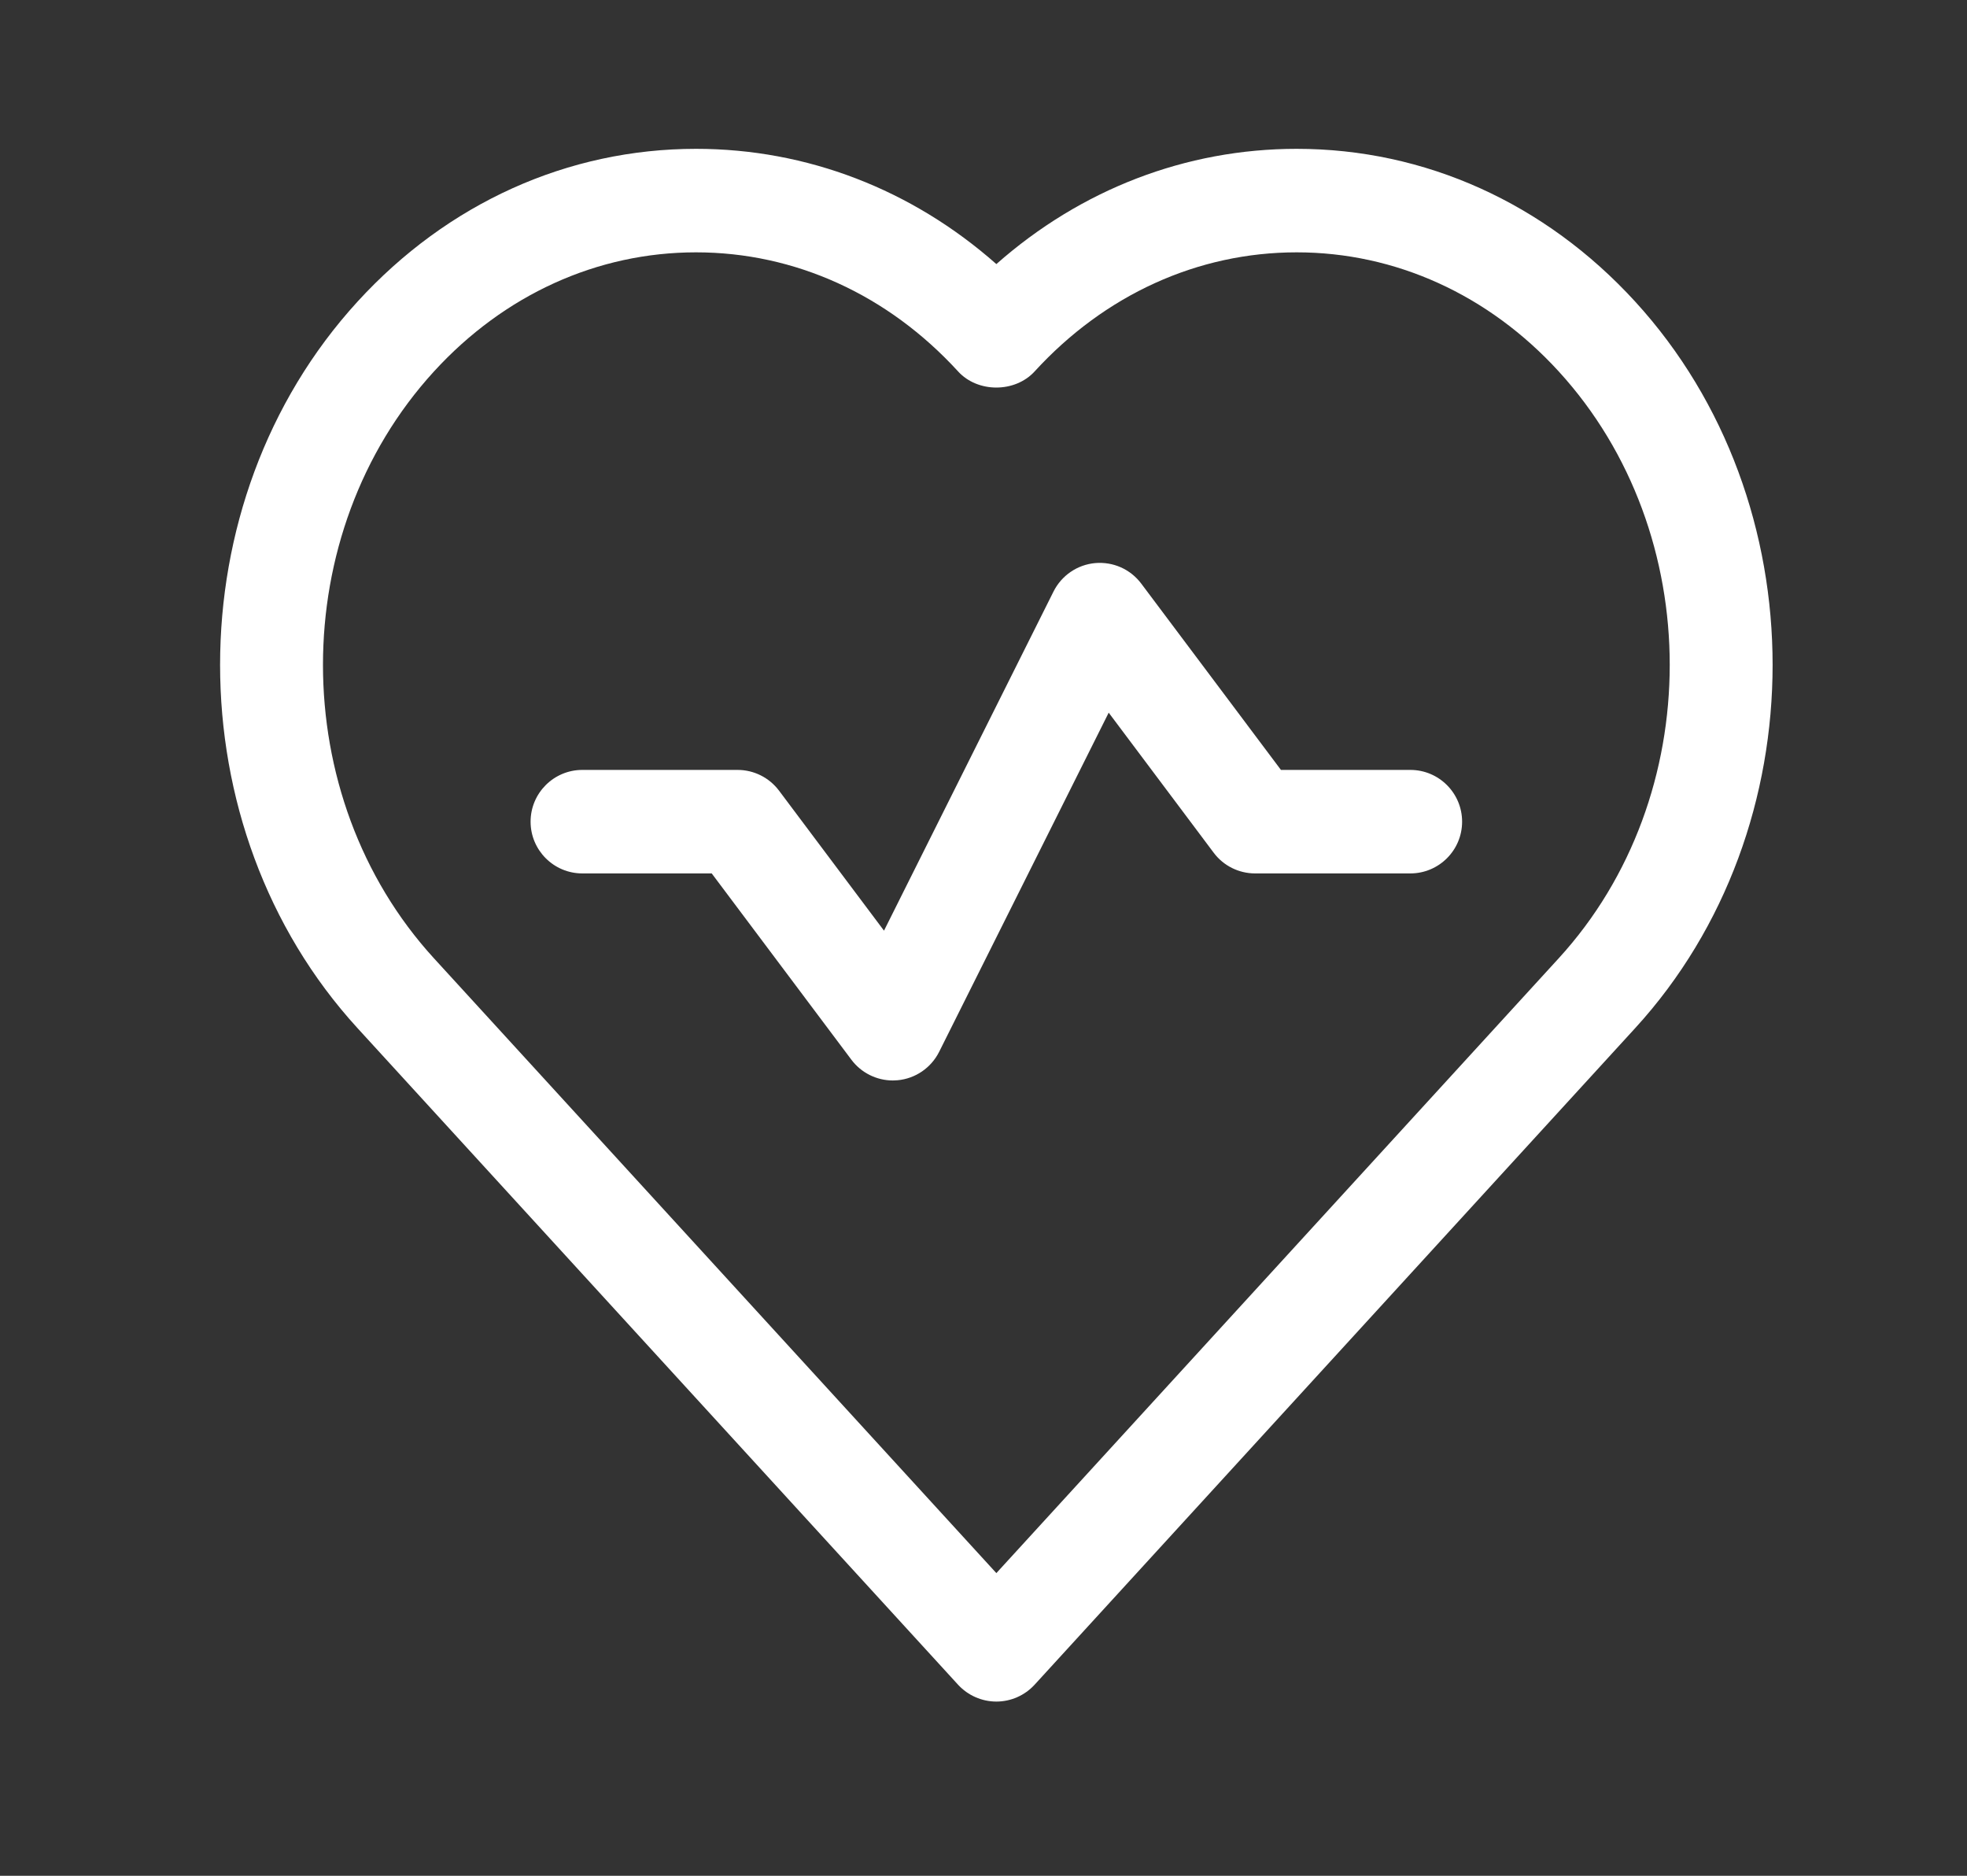 <?xml version="1.0" encoding="UTF-8" standalone="no"?> <svg xmlns="http://www.w3.org/2000/svg" xmlns:xlink="http://www.w3.org/1999/xlink" xmlns:serif="http://www.serif.com/" width="100%" height="100%" viewBox="0 0 43 41" version="1.1" xml:space="preserve" style="fill-rule:evenodd;clip-rule:evenodd;stroke-linejoin:round;stroke-miterlimit:2;"><rect x="0" y="0" width="43" height="41" fill="#333333" stroke="none"/> <g id="Group_791"> </g> <g id="Layer-1" serif:id="Layer 1" transform="matrix(1,0,0,1,0.433,-0.124)"> <g transform="matrix(0.802,0,0,0.802,33.642,19.624)"> <path d="M0,1.802L-15.329,18.559L-30.66,1.802C-34.692,-2.606 -34.692,-9.78 -30.66,-14.189C-28.743,-16.285 -26.206,-17.437 -23.515,-17.437C-20.823,-17.437 -18.287,-16.285 -16.371,-14.19C-15.837,-13.606 -14.823,-13.606 -14.287,-14.19C-12.371,-16.285 -9.835,-17.437 -7.143,-17.437C-4.452,-17.437 -1.914,-16.285 0.001,-14.19C4.034,-9.78 4.034,-2.606 0,1.802M2.085,-16.093C-0.372,-18.78 -3.649,-20.258 -7.143,-20.258C-10.163,-20.258 -13.023,-19.153 -15.329,-17.117C-17.635,-19.153 -20.495,-20.258 -23.515,-20.258C-27.009,-20.258 -30.286,-18.78 -32.743,-16.093C-37.737,-10.634 -37.737,-1.753 -32.743,3.706L-16.371,21.603C-16.103,21.893 -15.725,22.06 -15.329,22.06C-14.933,22.06 -14.555,21.893 -14.287,21.601L2.085,3.705C7.078,-1.753 7.078,-10.634 2.085,-16.093" style="fill:white;fill-rule:nonzero;"></path> </g> <g transform="matrix(0.802,0,0,0.802,30.398,19.186)"> <path d="M0,-2.785L-3.527,-2.785L-7.335,-7.863C-7.629,-8.254 -8.098,-8.464 -8.591,-8.422C-9.077,-8.378 -9.506,-8.085 -9.726,-7.647L-14.347,1.596L-17.209,-2.221C-17.476,-2.576 -17.894,-2.785 -18.338,-2.785L-22.57,-2.785C-23.348,-2.785 -23.98,-2.153 -23.98,-1.374C-23.98,-0.596 -23.348,0.036 -22.57,0.036L-19.043,0.036L-15.235,5.114C-14.967,5.471 -14.548,5.679 -14.106,5.679C-14.064,5.679 -14.021,5.677 -13.979,5.673C-13.492,5.629 -13.064,5.336 -12.844,4.899L-8.222,-4.345L-5.36,-0.528C-5.095,-0.173 -4.676,0.036 -4.232,0.036L0,0.036C0.779,0.036 1.411,-0.596 1.411,-1.374C1.411,-2.153 0.779,-2.785 0,-2.785" style="fill:white;fill-rule:nonzero;"></path> </g> </g> </svg> 